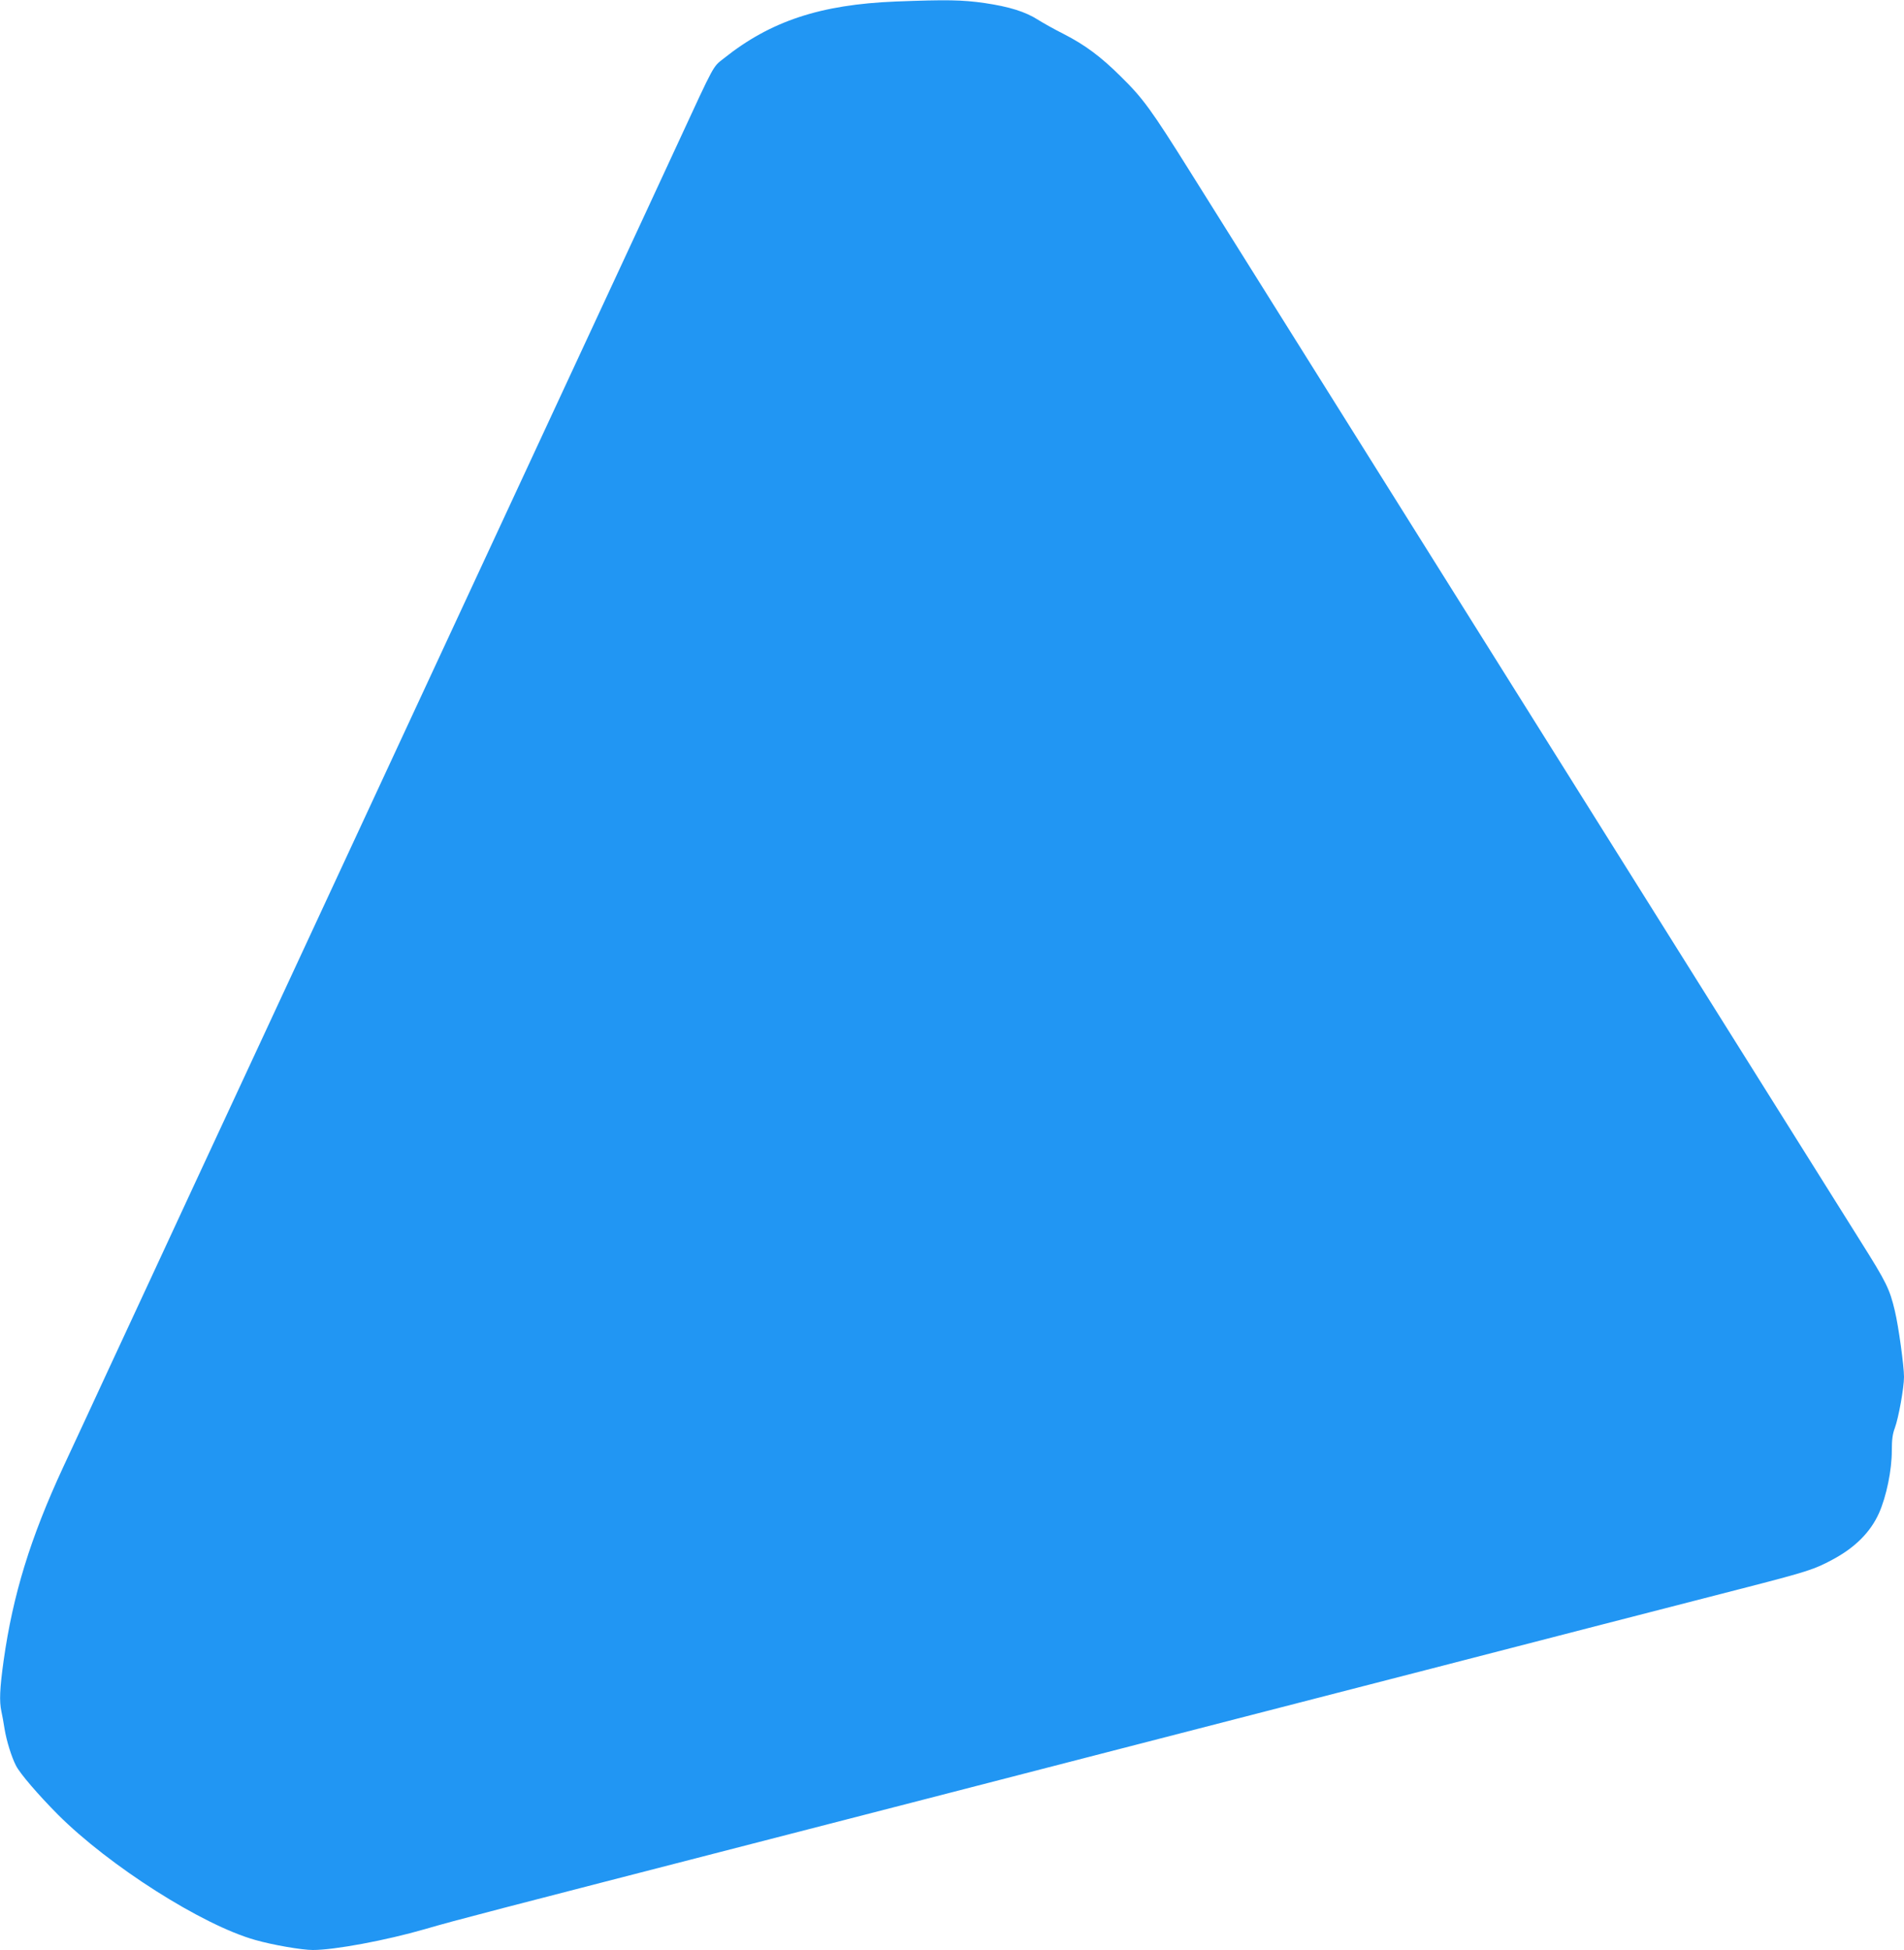 <?xml version="1.0" standalone="no"?>
<!DOCTYPE svg PUBLIC "-//W3C//DTD SVG 20010904//EN"
 "http://www.w3.org/TR/2001/REC-SVG-20010904/DTD/svg10.dtd">
<svg version="1.0" xmlns="http://www.w3.org/2000/svg"
 width="1250pt" height="1280pt" viewBox="0 0 1250 1280"
 preserveAspectRatio="xMidYMid meet">
<g transform="translate(0,1280) scale(0.1,-0.1)"
fill="#2196f3" stroke="none">
<path d="M5880 12790 c-494 -20 -821 -128 -1129 -374 -72 -57 -56 -27 -296
-546 -67 -146 -344 -742 -615 -1325 -271 -583 -712 -1532 -980 -2110 -268
-577 -768 -1653 -1110 -2390 -343 -737 -680 -1464 -750 -1615 -70 -151 -200
-430 -288 -620 -88 -190 -221 -478 -297 -640 -216 -466 -330 -838 -391 -1269
-26 -187 -29 -268 -15 -334 5 -23 15 -75 21 -116 13 -79 46 -185 75 -241 27
-53 147 -192 275 -321 337 -337 947 -725 1295 -823 115 -33 307 -66 379 -66
142 0 480 63 736 137 209 61 416 114 2275 593 541 139 1462 377 2210 570 259
67 686 177 950 245 264 68 779 201 1145 295 673 174 1444 373 2110 544 387
100 432 115 548 177 151 80 252 182 308 307 49 111 84 282 84 411 0 71 5 109
20 148 24 65 60 263 60 335 0 72 -36 333 -60 433 -34 144 -55 187 -227 460
-93 149 -416 664 -718 1145 -302 481 -752 1199 -1000 1595 -248 396 -699 1114
-1000 1595 -302 481 -753 1201 -1003 1600 -250 399 -556 887 -680 1085 -253
404 -308 480 -455 624 -131 130 -234 206 -372 277 -60 30 -137 73 -170 94 -83
53 -188 86 -351 110 -147 21 -248 23 -584 10z"/>
</g>
</svg>
